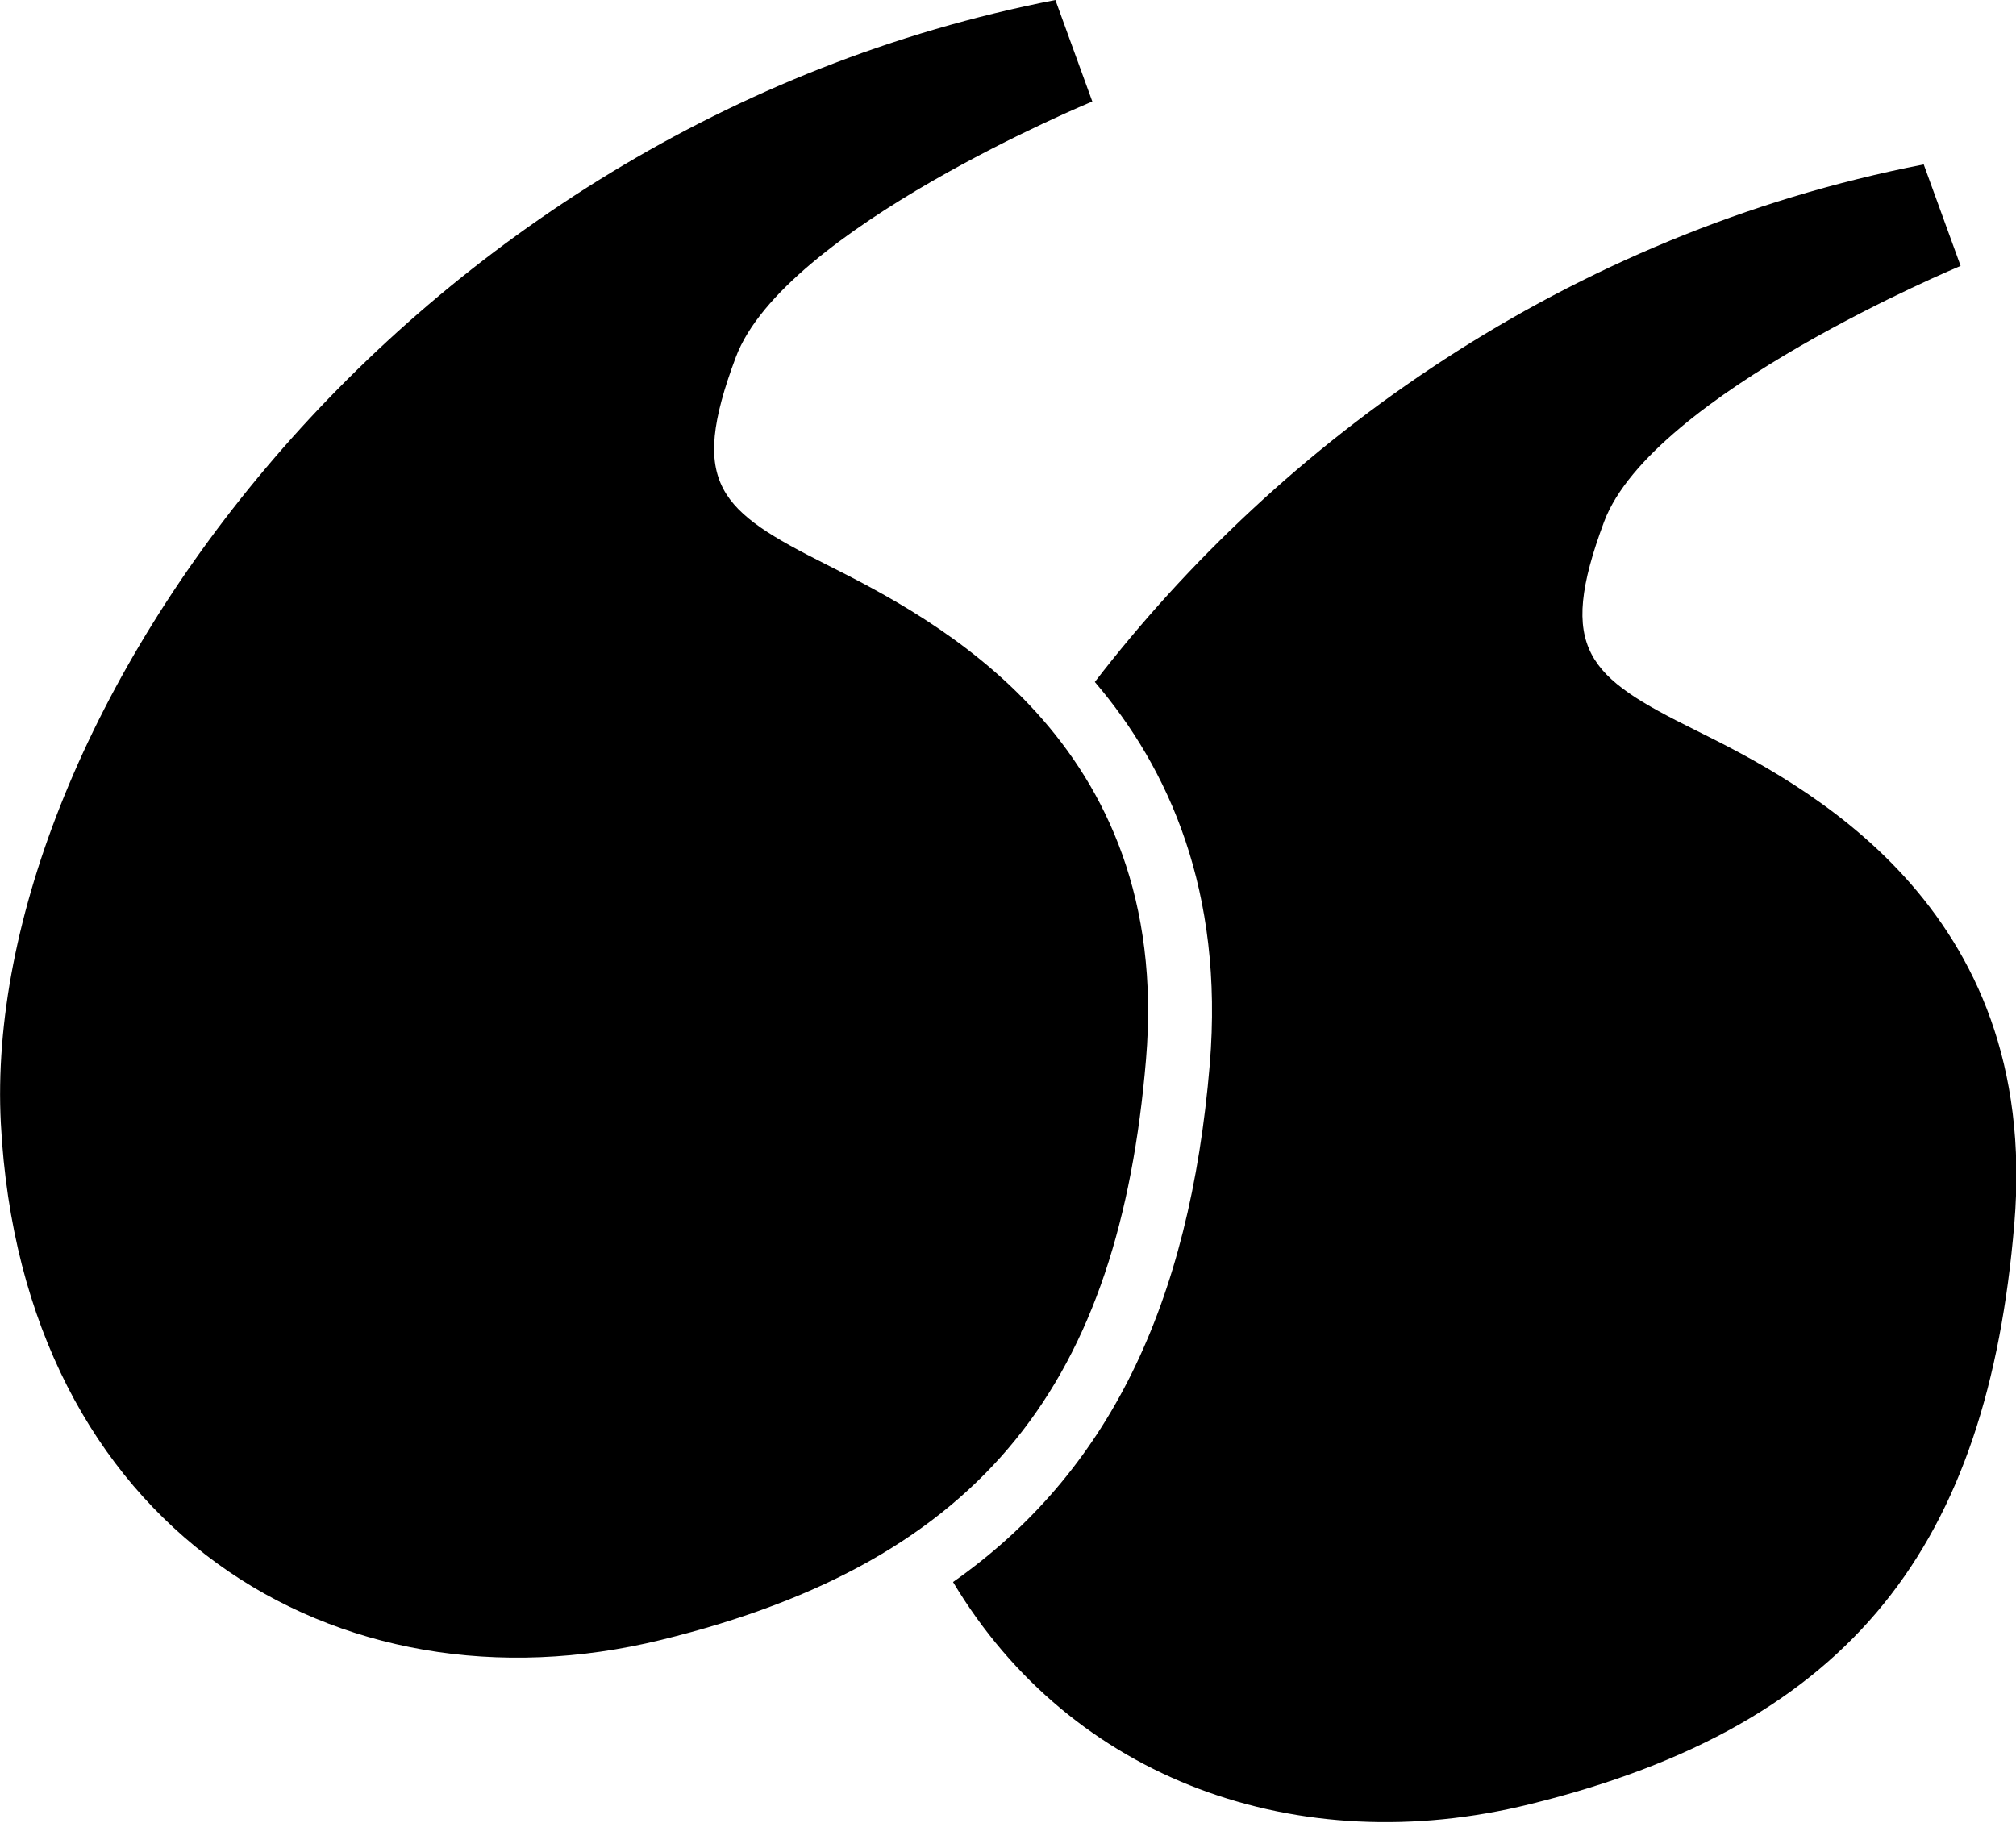 <?xml version="1.0" encoding="utf-8"?>
<!-- Generator: Adobe Illustrator 25.2.0, SVG Export Plug-In . SVG Version: 6.00 Build 0)  -->
<svg version="1.1" id="_x31_" xmlns="http://www.w3.org/2000/svg" xmlns:xlink="http://www.w3.org/1999/xlink" x="0px" y="0px"
	 viewBox="0 0 240.3 217.3" style="enable-background:new 0 0 240.3 217.3;" xml:space="preserve">
<path d="M202,87c-12.7-6.3-16.5-9.5-10.8-24.8c5.7-15.2,42.5-30.5,42.5-30.5l-4.4-12.1c-42.6,8.3-76.8,33.1-98.8,61.7
	c8.8,10.3,15.4,24.9,13.7,45.6c-2.4,28.7-12.1,48.7-30.6,61.7c14.1,23.6,41.1,33.3,68.7,26.5c38.7-9.5,54.6-31.1,57.8-69.2
	S214.7,93.3,202,87z"/>
<path d="M125.8,0l4.4,12.1c0,0-36.8,15.2-42.5,30.5C82,57.8,85.8,60.9,98.5,67.3s41.3,20.9,38.1,59c-3.2,38.1-19,59.7-57.8,69.2
	C40.1,205,2.6,182.2,0.1,133.9C-2.4,85.7,47.7,15.2,125.8,0z"/>
</svg>
